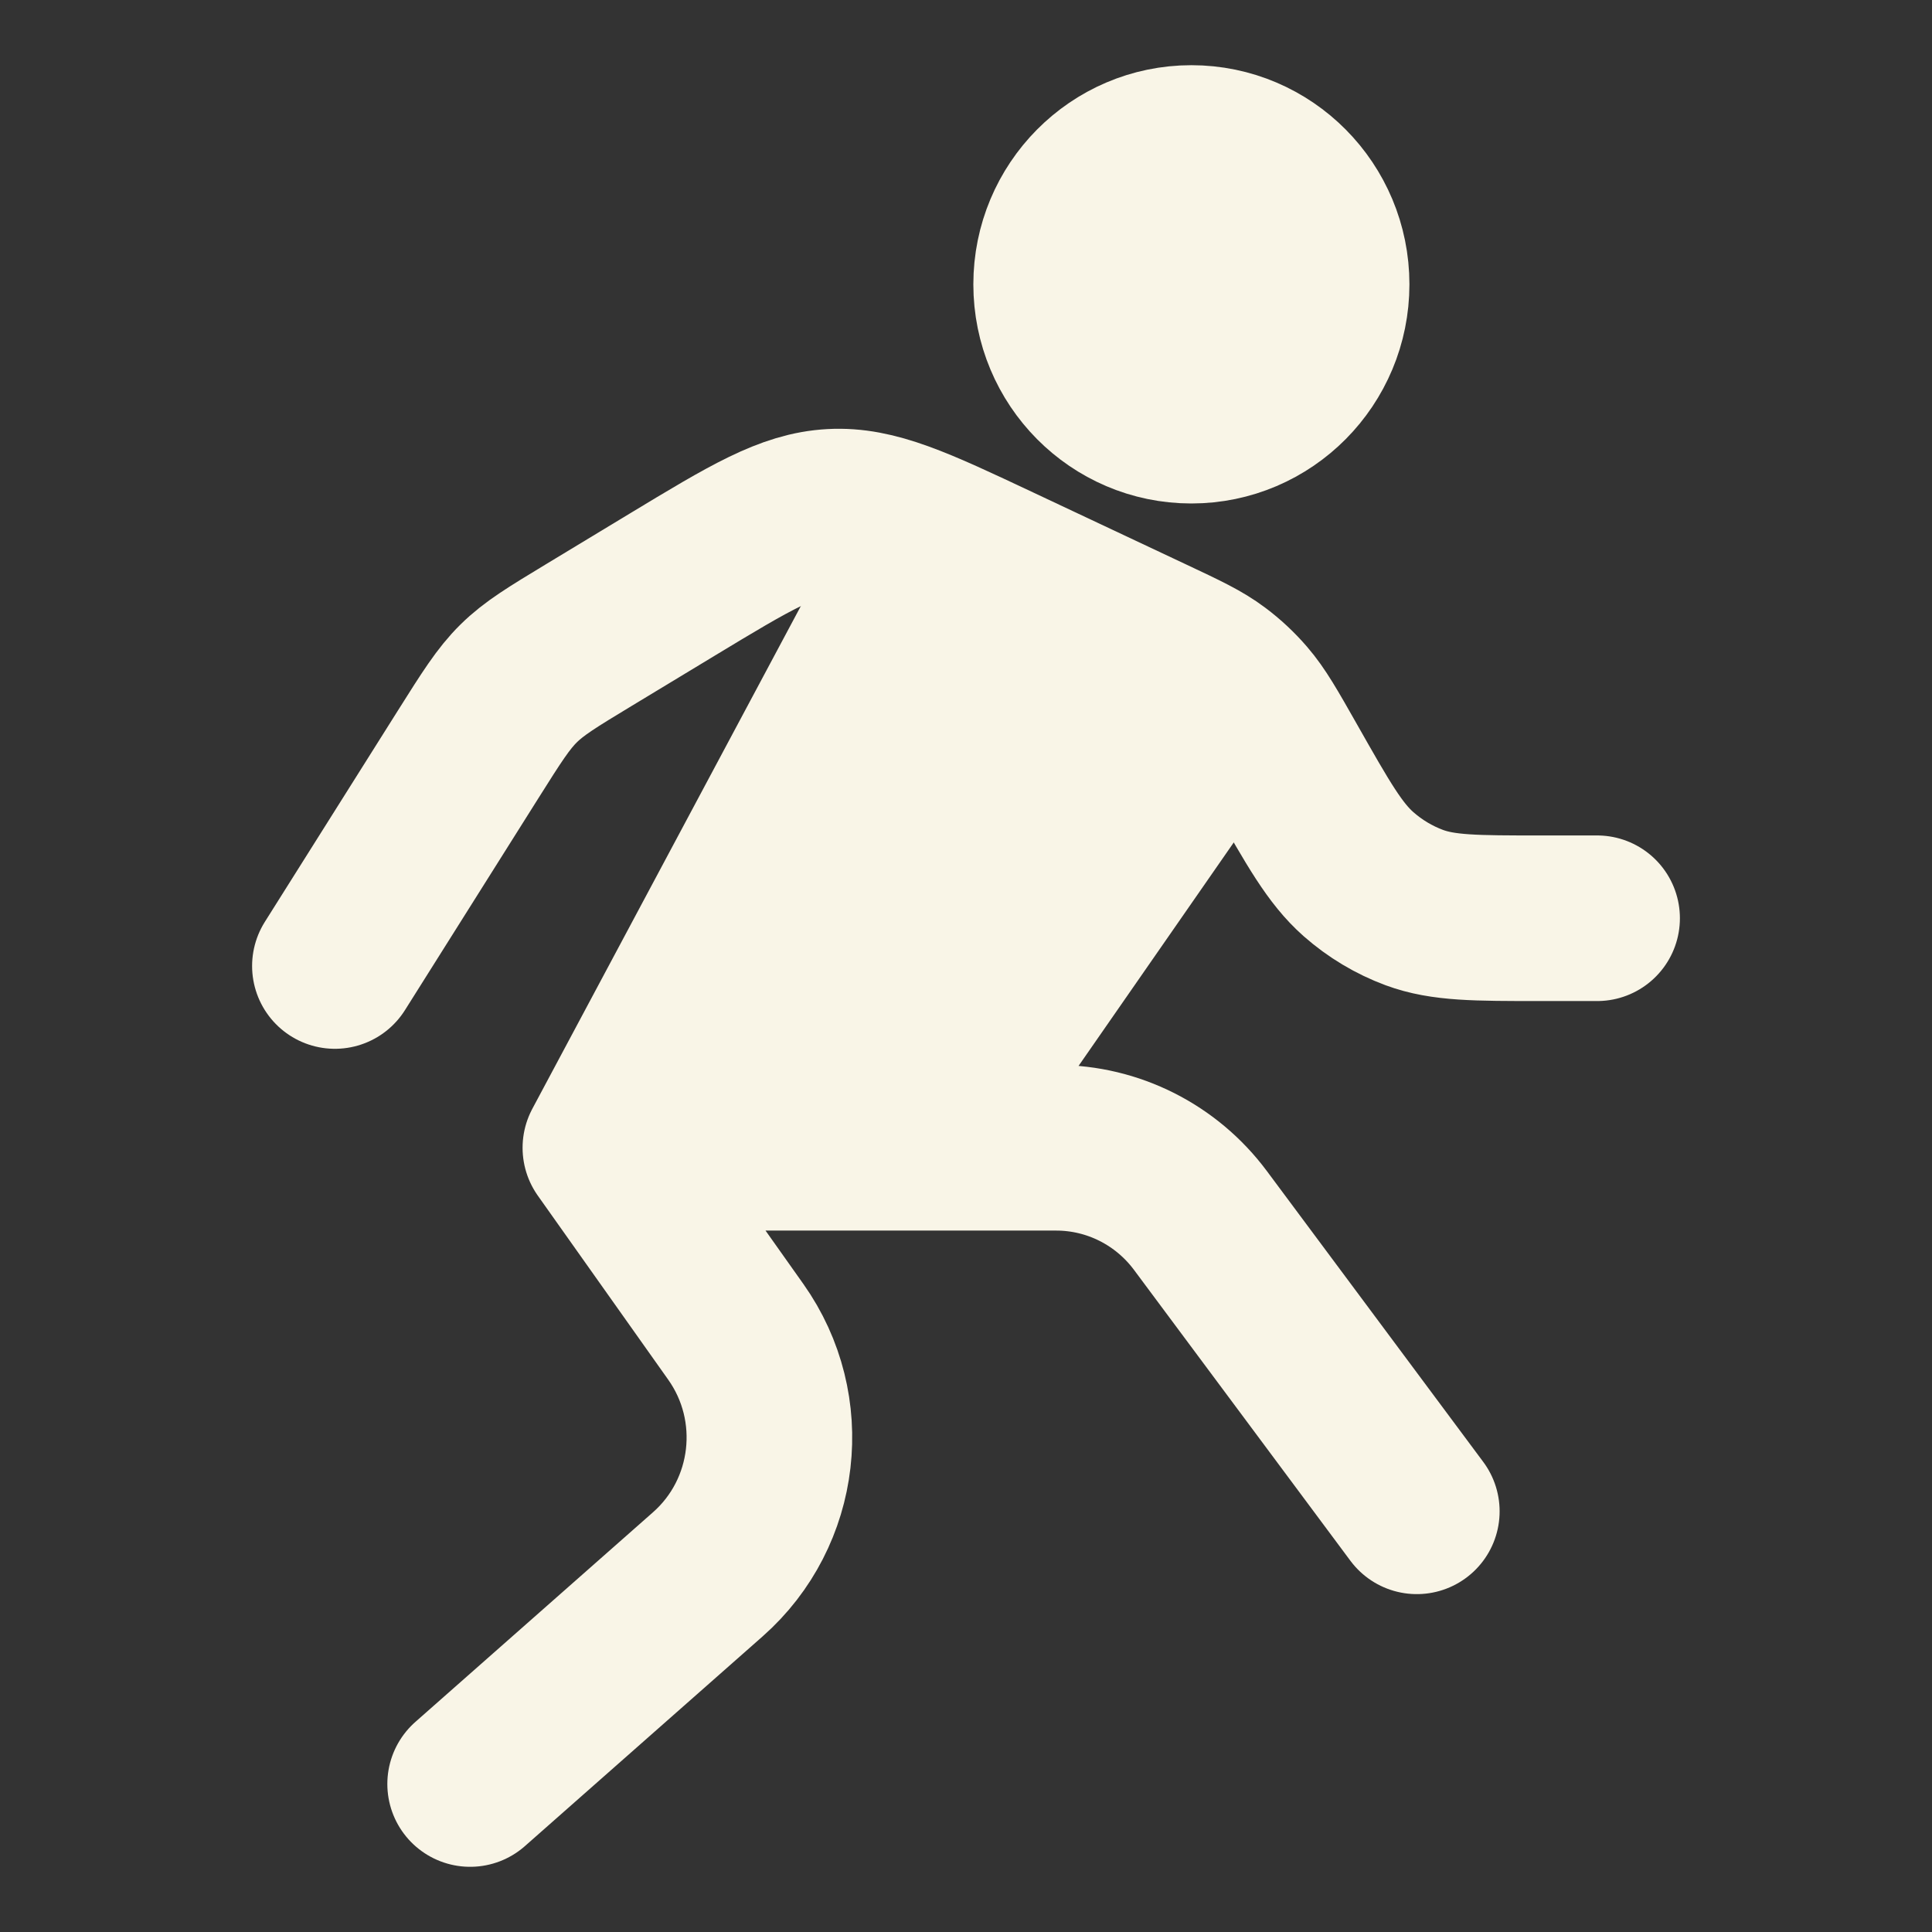 <svg width="35" height="35" viewBox="0 0 35 35" fill="none" xmlns="http://www.w3.org/2000/svg">
<rect x="0" y="0" width="35" height="35" fill="#333333" stroke="none"/>
<path d="M24.033 5.151C24.033 6.515 22.936 7.621 21.583 7.621C20.23 7.621 19.133 6.515 19.133 5.151C19.133 3.787 20.23 2.681 21.583 2.681C22.936 2.681 24.033 3.787 24.033 5.151Z" fill="#F9F5E7" stroke="#F9F5E7" stroke-width="3"/>
<path d="M6.067 17.5L8.478 13.671C8.904 12.995 9.117 12.656 9.395 12.382C9.673 12.107 10.006 11.905 10.672 11.502L12.178 10.591C13.587 9.739 14.291 9.313 15.07 9.271C15.849 9.229 16.59 9.578 18.073 10.276L20.841 11.579C21.451 11.866 21.756 12.009 22.022 12.21C22.212 12.352 22.386 12.515 22.542 12.696C22.763 12.952 22.934 13.255 23.278 13.861C23.882 14.926 24.184 15.459 24.609 15.835C24.91 16.1 25.253 16.305 25.622 16.442C26.145 16.635 26.732 16.635 27.906 16.635H28.933" stroke="#F9F5E7" stroke-width="3" stroke-linecap="round" stroke-linejoin="round"/>
<path d="M16.683 10.091L10.967 20.793M10.967 20.793L13.33 24.128C14.306 25.506 14.087 27.405 12.823 28.52L8.517 32.319M10.967 20.793H16.683M16.683 20.793H19.133C20.162 20.793 21.13 21.281 21.747 22.11L25.667 27.379M16.683 20.793L22.4 12.561" stroke="#F9F5E7" stroke-width="3" stroke-linecap="round" stroke-linejoin="round"/>
<path d="M11.34 18.629L16.94 8.468L21.98 12.419L17.5 19.758H12.46L11.34 18.629Z" fill="#F9F5E7"/>
</svg>
